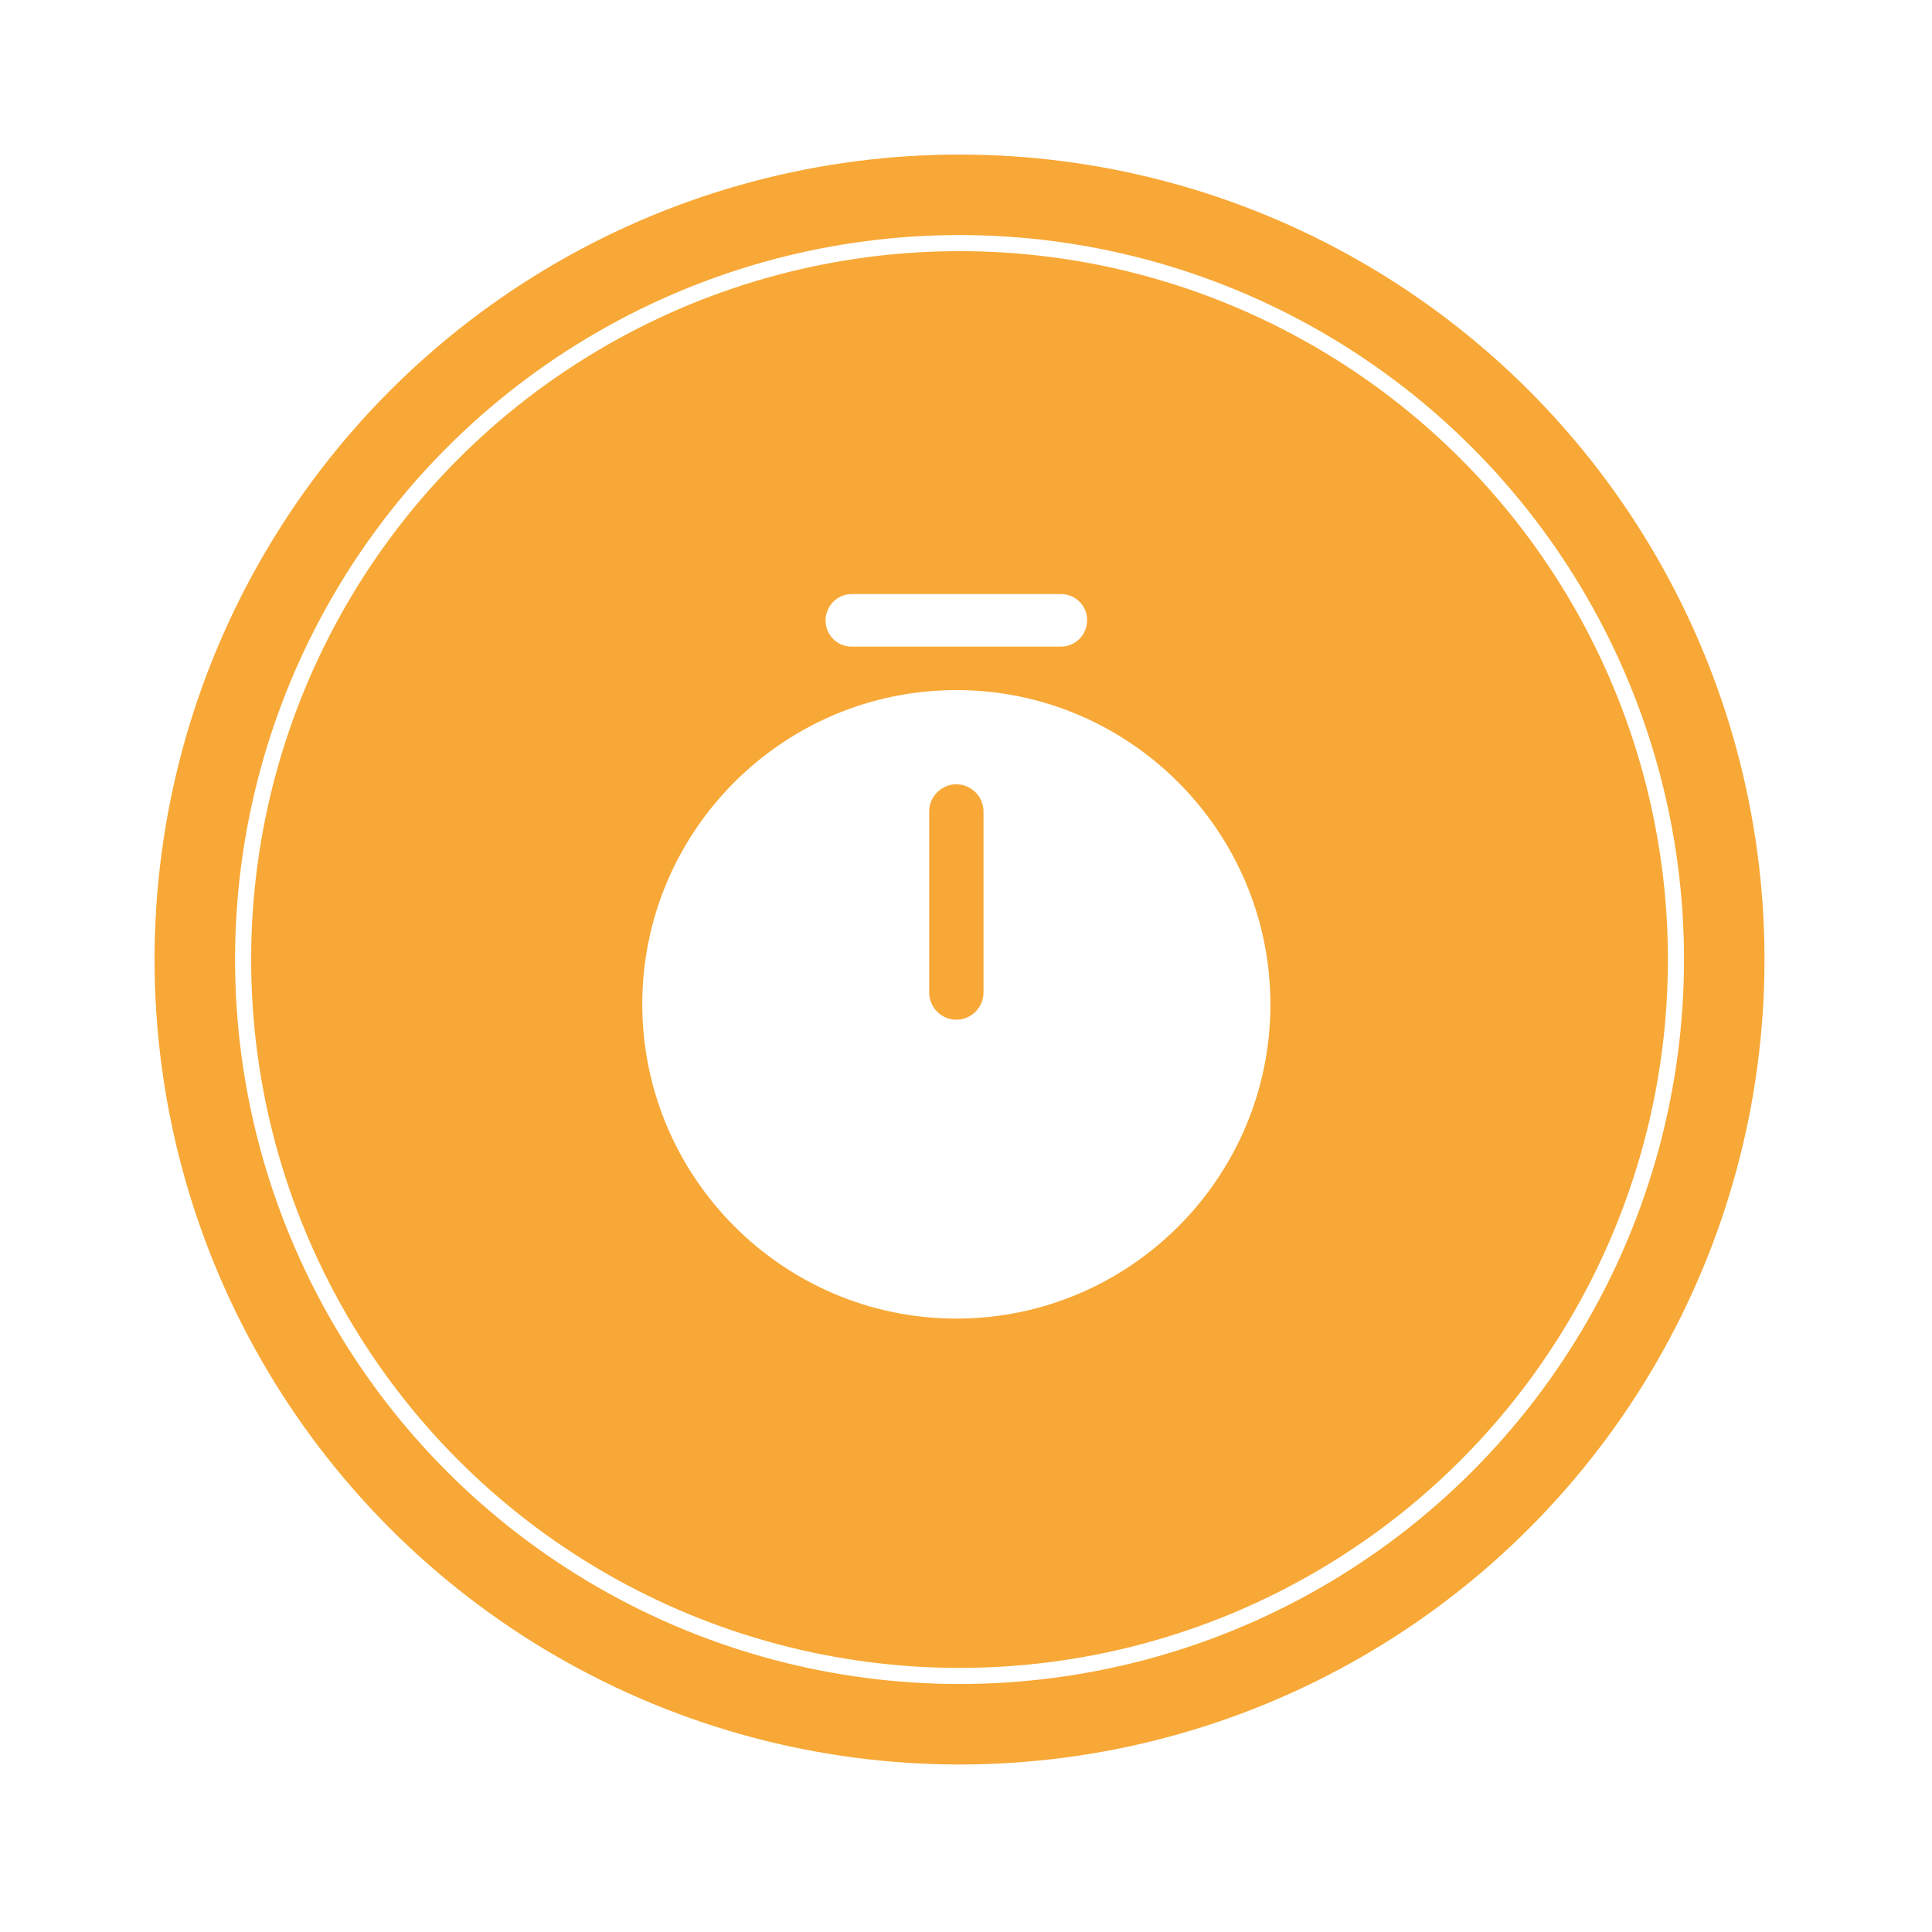 <svg xmlns="http://www.w3.org/2000/svg" width="100" height="100" viewBox="0 0 100 100" fill="none"><rect width="100" height="100" fill="white"></rect><g filter="url(#filter0_d_24_285)"><circle cx="49.665" cy="49.665" r="41.665" fill="#F8A836"></circle></g><circle cx="49.665" cy="49.665" r="37.082" stroke="white" stroke-width="0.833"></circle><path d="M49.5 35.719C40.537 35.719 33.244 43.013 33.244 51.975C33.244 60.938 40.537 68.25 49.5 68.25C58.462 68.25 65.756 60.956 65.756 51.994C65.756 43.031 58.462 35.719 49.5 35.719ZM50.906 51.375C50.906 52.144 50.269 52.781 49.5 52.781C48.731 52.781 48.094 52.144 48.094 51.375V42C48.094 41.231 48.731 40.594 49.5 40.594C50.269 40.594 50.906 41.231 50.906 42V51.375Z" fill="white"></path><path d="M54.919 33.469H44.081C43.331 33.469 42.731 32.869 42.731 32.119C42.731 31.369 43.331 30.75 44.081 30.75H54.919C55.669 30.75 56.269 31.35 56.269 32.1C56.269 32.85 55.669 33.469 54.919 33.469Z" fill="white"></path><defs><filter id="filter0_d_24_285" x="4.667" y="8" width="89.996" height="89.996" filterUnits="userSpaceOnUse" color-interpolation-filters="sRGB"><feGaussianBlur stdDeviation="1.667"></feGaussianBlur></filter></defs></svg>